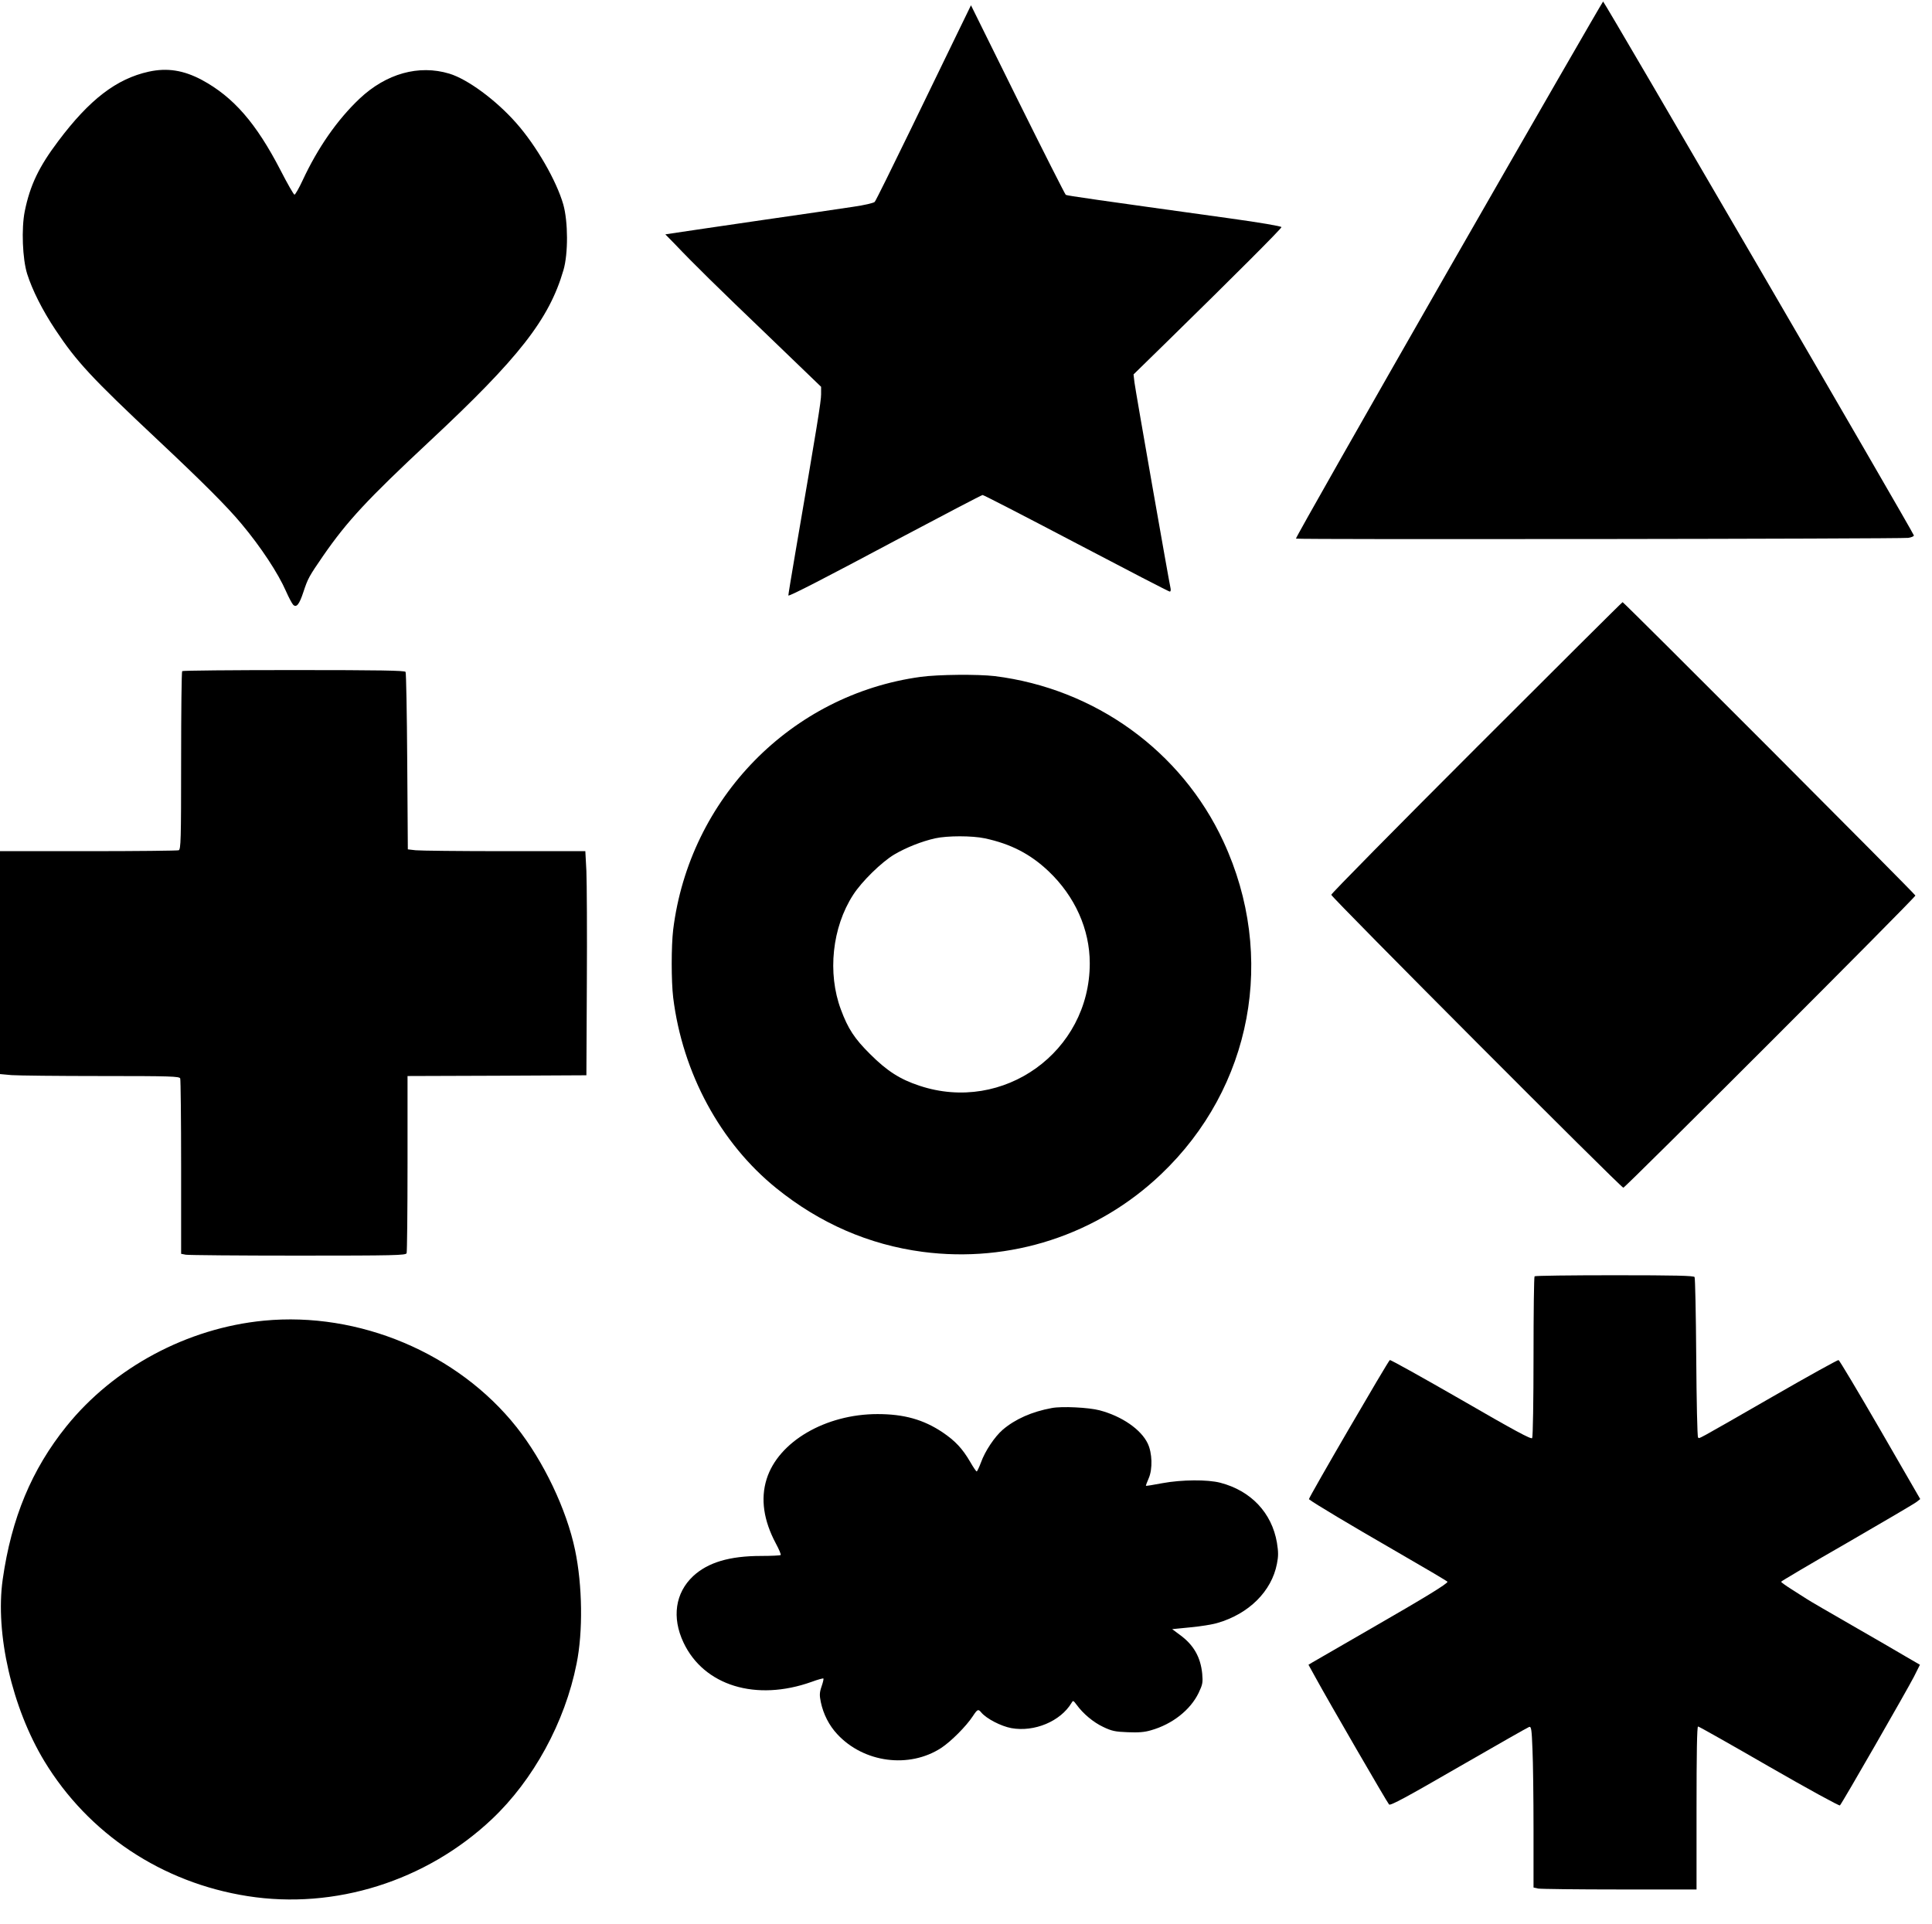 <?xml version="1.0" standalone="no"?>
<!DOCTYPE svg PUBLIC "-//W3C//DTD SVG 20010904//EN"
 "http://www.w3.org/TR/2001/REC-SVG-20010904/DTD/svg10.dtd">
<svg version="1.0" xmlns="http://www.w3.org/2000/svg"
 width="1280pt" height="1275pt" viewBox="0 0 1280 1275"
 preserveAspectRatio="xMidYMid meet">
<g transform="translate(0,1275) scale(0.1,-0.1)"
fill="#000000" stroke="none">
<path d="M9597 10963 c-559 -977 -1015 -1779 -1011 -1782 7 -7 4005 -2 4057 5
20 3 37 10 37 16 0 14 -2051 3538 -2059 3538 -3 0 -464 -800 -1024 -1777z"/>
<path d="M6343 12530 c-49 -102 -190 -392 -313 -645 -123 -253 -228 -466 -235
-473 -7 -7 -70 -22 -141 -32 -71 -11 -345 -51 -609 -89 -264 -39 -515 -75
-558 -82 l-79 -12 59 -60 c131 -138 286 -290 621 -611 l352 -339 0 -50 c0 -46
-25 -201 -170 -1046 -27 -157 -48 -286 -47 -287 7 -6 249 119 731 376 300 159
550 290 556 290 7 0 286 -144 621 -320 335 -176 613 -320 619 -320 6 0 8 10 5
23 -10 43 -233 1313 -239 1364 l-6 52 227 222 c437 428 753 744 753 754 0 6
-146 31 -342 58 -885 123 -1077 150 -1087 156 -5 4 -149 288 -319 631 l-309
625 -90 -185z"/>
<path d="M985 12275 c-213 -47 -392 -184 -599 -460 -129 -171 -187 -293 -222
-465 -23 -115 -15 -316 16 -415 34 -107 100 -239 187 -370 140 -211 238 -317
678 -730 298 -280 460 -442 554 -555 130 -155 244 -329 296 -448 18 -41 39
-80 47 -89 22 -22 41 2 68 84 30 91 37 103 131 240 160 231 291 372 704 758
594 554 793 809 888 1135 32 109 31 321 -1 435 -45 157 -179 390 -312 540
-133 151 -321 290 -443 327 -202 61 -418 1 -595 -166 -148 -140 -277 -326
-377 -541 -24 -52 -49 -95 -54 -95 -5 0 -47 73 -93 163 -161 311 -311 484
-520 597 -122 65 -230 82 -353 55z"/>
<path d="M9782 7797 c-529 -529 -962 -968 -962 -976 0 -16 1919 -1941 1935
-1941 13 0 1935 1922 1935 1936 0 9 -1931 1944 -1940 1944 -3 0 -438 -433
-968 -963z"/>
<path d="M1207 8303 c-4 -3 -7 -271 -7 -594 0 -526 -2 -587 -16 -593 -9 -3
-279 -6 -600 -6 l-584 0 0 -739 0 -738 77 -7 c42 -3 309 -6 593 -6 463 0 519
-2 524 -16 3 -9 6 -273 6 -589 l0 -573 31 -6 c17 -3 352 -6 744 -6 641 0 713
2 719 16 3 9 6 276 6 595 l0 579 593 2 592 3 3 610 c2 336 0 670 -3 743 l-7
132 -537 0 c-295 0 -559 3 -587 6 l-52 6 -4 582 c-2 319 -7 587 -11 594 -7 9
-166 12 -741 12 -403 0 -736 -3 -739 -7z"/>
<path d="M6100 8265 c-858 -117 -1532 -806 -1640 -1675 -13 -109 -13 -341 0
-450 62 -501 313 -964 683 -1263 288 -233 614 -375 970 -422 580 -76 1157 112
1579 514 604 574 767 1444 413 2206 -278 599 -850 1012 -1515 1095 -113 13
-372 11 -490 -5z m425 -1070 c172 -37 300 -103 421 -217 176 -167 274 -386
274 -611 0 -586 -572 -997 -1129 -811 -128 42 -215 98 -326 209 -104 103 -147
169 -194 296 -90 241 -58 544 81 759 57 89 189 218 273 268 80 47 182 87 270
107 82 18 245 18 330 0z"/>
<path d="M10167 4293 c-4 -3 -7 -243 -7 -532 0 -289 -4 -532 -9 -540 -6 -10
-116 49 -470 254 -254 146 -467 265 -473 263 -10 -4 -542 -918 -536 -922 32
-26 280 -174 561 -336 196 -113 357 -208 357 -211 0 -13 -147 -103 -505 -309
-203 -117 -380 -219 -393 -227 l-23 -14 48 -87 c83 -152 474 -827 486 -839 9
-9 118 50 462 249 248 143 457 262 466 265 14 4 17 -15 22 -148 4 -84 7 -324
7 -534 l0 -382 31 -7 c17 -3 260 -6 540 -6 l509 0 0 540 c0 358 3 540 10 540
6 0 218 -120 471 -266 254 -146 465 -262 469 -257 15 15 448 770 490 852 l40
80 -93 54 c-50 30 -211 123 -357 207 -146 84 -281 162 -300 175 -19 12 -65 42
-102 65 -38 24 -68 46 -68 49 0 3 197 120 438 258 240 139 448 261 460 271
l24 19 -265 459 c-146 252 -270 460 -276 462 -5 2 -202 -107 -438 -243 -526
-302 -483 -279 -493 -269 -5 5 -10 243 -12 529 -2 286 -7 526 -11 533 -6 9
-124 12 -531 12 -287 0 -526 -3 -529 -7z"/>
<path d="M1748 3999 c-507 -49 -994 -310 -1308 -700 -230 -286 -364 -607 -422
-1014 -51 -359 62 -851 276 -1205 292 -481 779 -805 1346 -894 577 -91 1183
99 1618 509 275 259 485 643 562 1031 43 211 39 519 -10 753 -56 269 -209 589
-388 815 -389 490 -1044 766 -1674 705z"/>
<path d="M6968 3420 c-131 -24 -242 -73 -325 -144 -53 -46 -117 -141 -144
-217 -12 -32 -25 -59 -28 -59 -4 0 -23 28 -43 63 -52 89 -99 139 -183 196
-127 85 -256 121 -431 121 -345 0 -658 -183 -735 -431 -41 -131 -20 -274 61
-426 21 -39 36 -74 32 -77 -3 -3 -61 -6 -129 -6 -210 0 -353 -43 -451 -134
-118 -111 -142 -273 -64 -439 135 -287 481 -393 850 -261 40 15 75 24 77 22 3
-3 -3 -27 -12 -53 -14 -41 -14 -58 -5 -103 17 -81 55 -155 109 -213 176 -190
477 -229 689 -91 65 43 165 143 209 210 31 47 36 49 56 25 34 -41 130 -91 200
-104 152 -27 325 45 398 167 10 18 12 17 33 -11 44 -61 113 -118 177 -148 56
-27 80 -32 162 -35 71 -3 112 0 155 13 141 40 260 134 315 247 27 57 29 69 24
128 -11 110 -57 191 -148 257 l-51 38 121 12 c66 6 147 19 179 29 208 60 359
210 394 392 10 50 10 78 0 140 -34 198 -172 344 -375 397 -84 22 -255 21 -385
-3 -58 -11 -106 -19 -108 -17 -1 1 7 24 19 51 26 60 23 167 -7 229 -44 93
-171 181 -319 220 -71 19 -251 28 -317 15z"/>
</g>
</svg>
